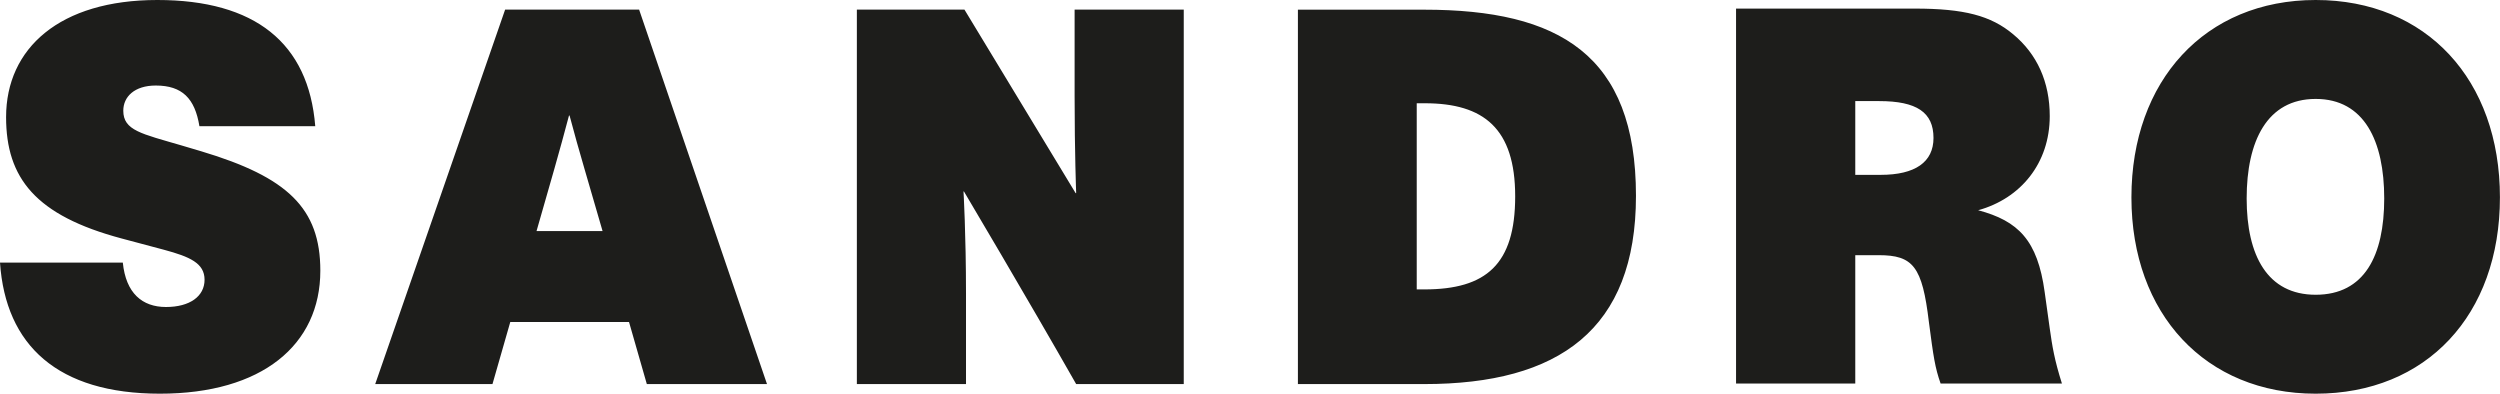<?xml version="1.0" encoding="UTF-8"?>
<svg id="Calque_1" data-name="Calque 1" xmlns="http://www.w3.org/2000/svg" xmlns:xlink="http://www.w3.org/1999/xlink" viewBox="0 0 369.46 58.18">
  <defs>
    <style>
      .cls-1 {
        clip-path: url(#clippath);
      }

      .cls-2 {
        fill: none;
      }

      .cls-2, .cls-3 {
        stroke-width: 0px;
      }

      .cls-3 {
        fill: #1d1d1b;
      }
    </style>
    <clipPath id="clippath">
      <rect class="cls-2" x="0" y="0" width="369.46" height="58.18"/>
    </clipPath>
  </defs>
  <g class="cls-1">
    <path class="cls-3" d="m342.22,43.56c-7.12,0-10.2-5.77-10.2-14.23s3-14.71,10.2-14.71,10.13,6.25,10.13,14.71-2.92,14.23-10.13,14.23m0,14.62c16.35,0,27.23-11.62,27.23-29.01S358.58,0,342.22,0s-27.23,11.94-27.23,29.17,10.95,29.01,27.23,29.01m-68.04-32.33v-10.91h3.53c5.55,0,8.03,1.66,8.03,5.45,0,3.56-2.7,5.45-7.8,5.45h-3.75Zm-17.63,30.83h17.63v-18.97h3.45c5.1,0,6.45,1.66,7.43,9.88.67,5.14.9,6.72,1.73,9.09h17.93c-1.12-3.56-1.42-5.45-1.8-8.14l-.75-5.38c-1.05-7.67-3.9-10.51-9.83-12.09,6.3-1.74,10.58-6.96,10.58-13.91,0-5.06-1.88-9.17-5.4-12.09-3.3-2.77-7.28-3.8-14.55-3.8h-26.41v55.42Zm-47.18-41.42h1.2c8.7,0,13.35,3.72,13.35,13.76s-4.27,13.75-13.43,13.75h-1.12V15.26Zm-17.56,41.5h18.68c19.88,0,31.28-8.06,31.28-27.82,0-20.87-11.4-27.51-31.28-27.51h-18.68v55.34ZM142.53,1.42h-15.9v55.34h16.13v-13.36c0-8.85-.37-15.1-.37-15.1h.07s9.15,15.41,16.58,28.46h15.9V1.42h-16.13v12.81c0,8.3.23,14.31.23,14.31h-.08L142.53,1.42Zm-63.24,32.73c1.95-6.8,3.45-11.94,4.8-17.08h.08c1.35,5.14,2.93,10.27,4.88,17.08h-9.75Zm34.06,22.61L94.45,1.42h-19.8l-19.2,55.34h17.33l2.63-9.17h17.55l2.63,9.17h17.78ZM46.59,18.66C45.61,6.32,37.66,0,23.25,0S.9,7.11.9,17.31c0,9.01,4.35,14.54,17.1,17.94l6.23,1.66c3.82,1.03,6,1.98,6,4.43s-2.18,4.03-5.7,4.03-5.93-2.05-6.38-6.56H0c.83,12.25,8.55,19.37,23.63,19.37s23.71-7.19,23.71-18.18c0-9.25-4.88-13.83-17.56-17.63l-2.93-.87c-5.93-1.74-8.63-2.21-8.63-5.14,0-2.06,1.65-3.72,4.8-3.72,3.9,0,5.78,1.9,6.45,6.01h17.1Z"/>
  </g>
</svg>